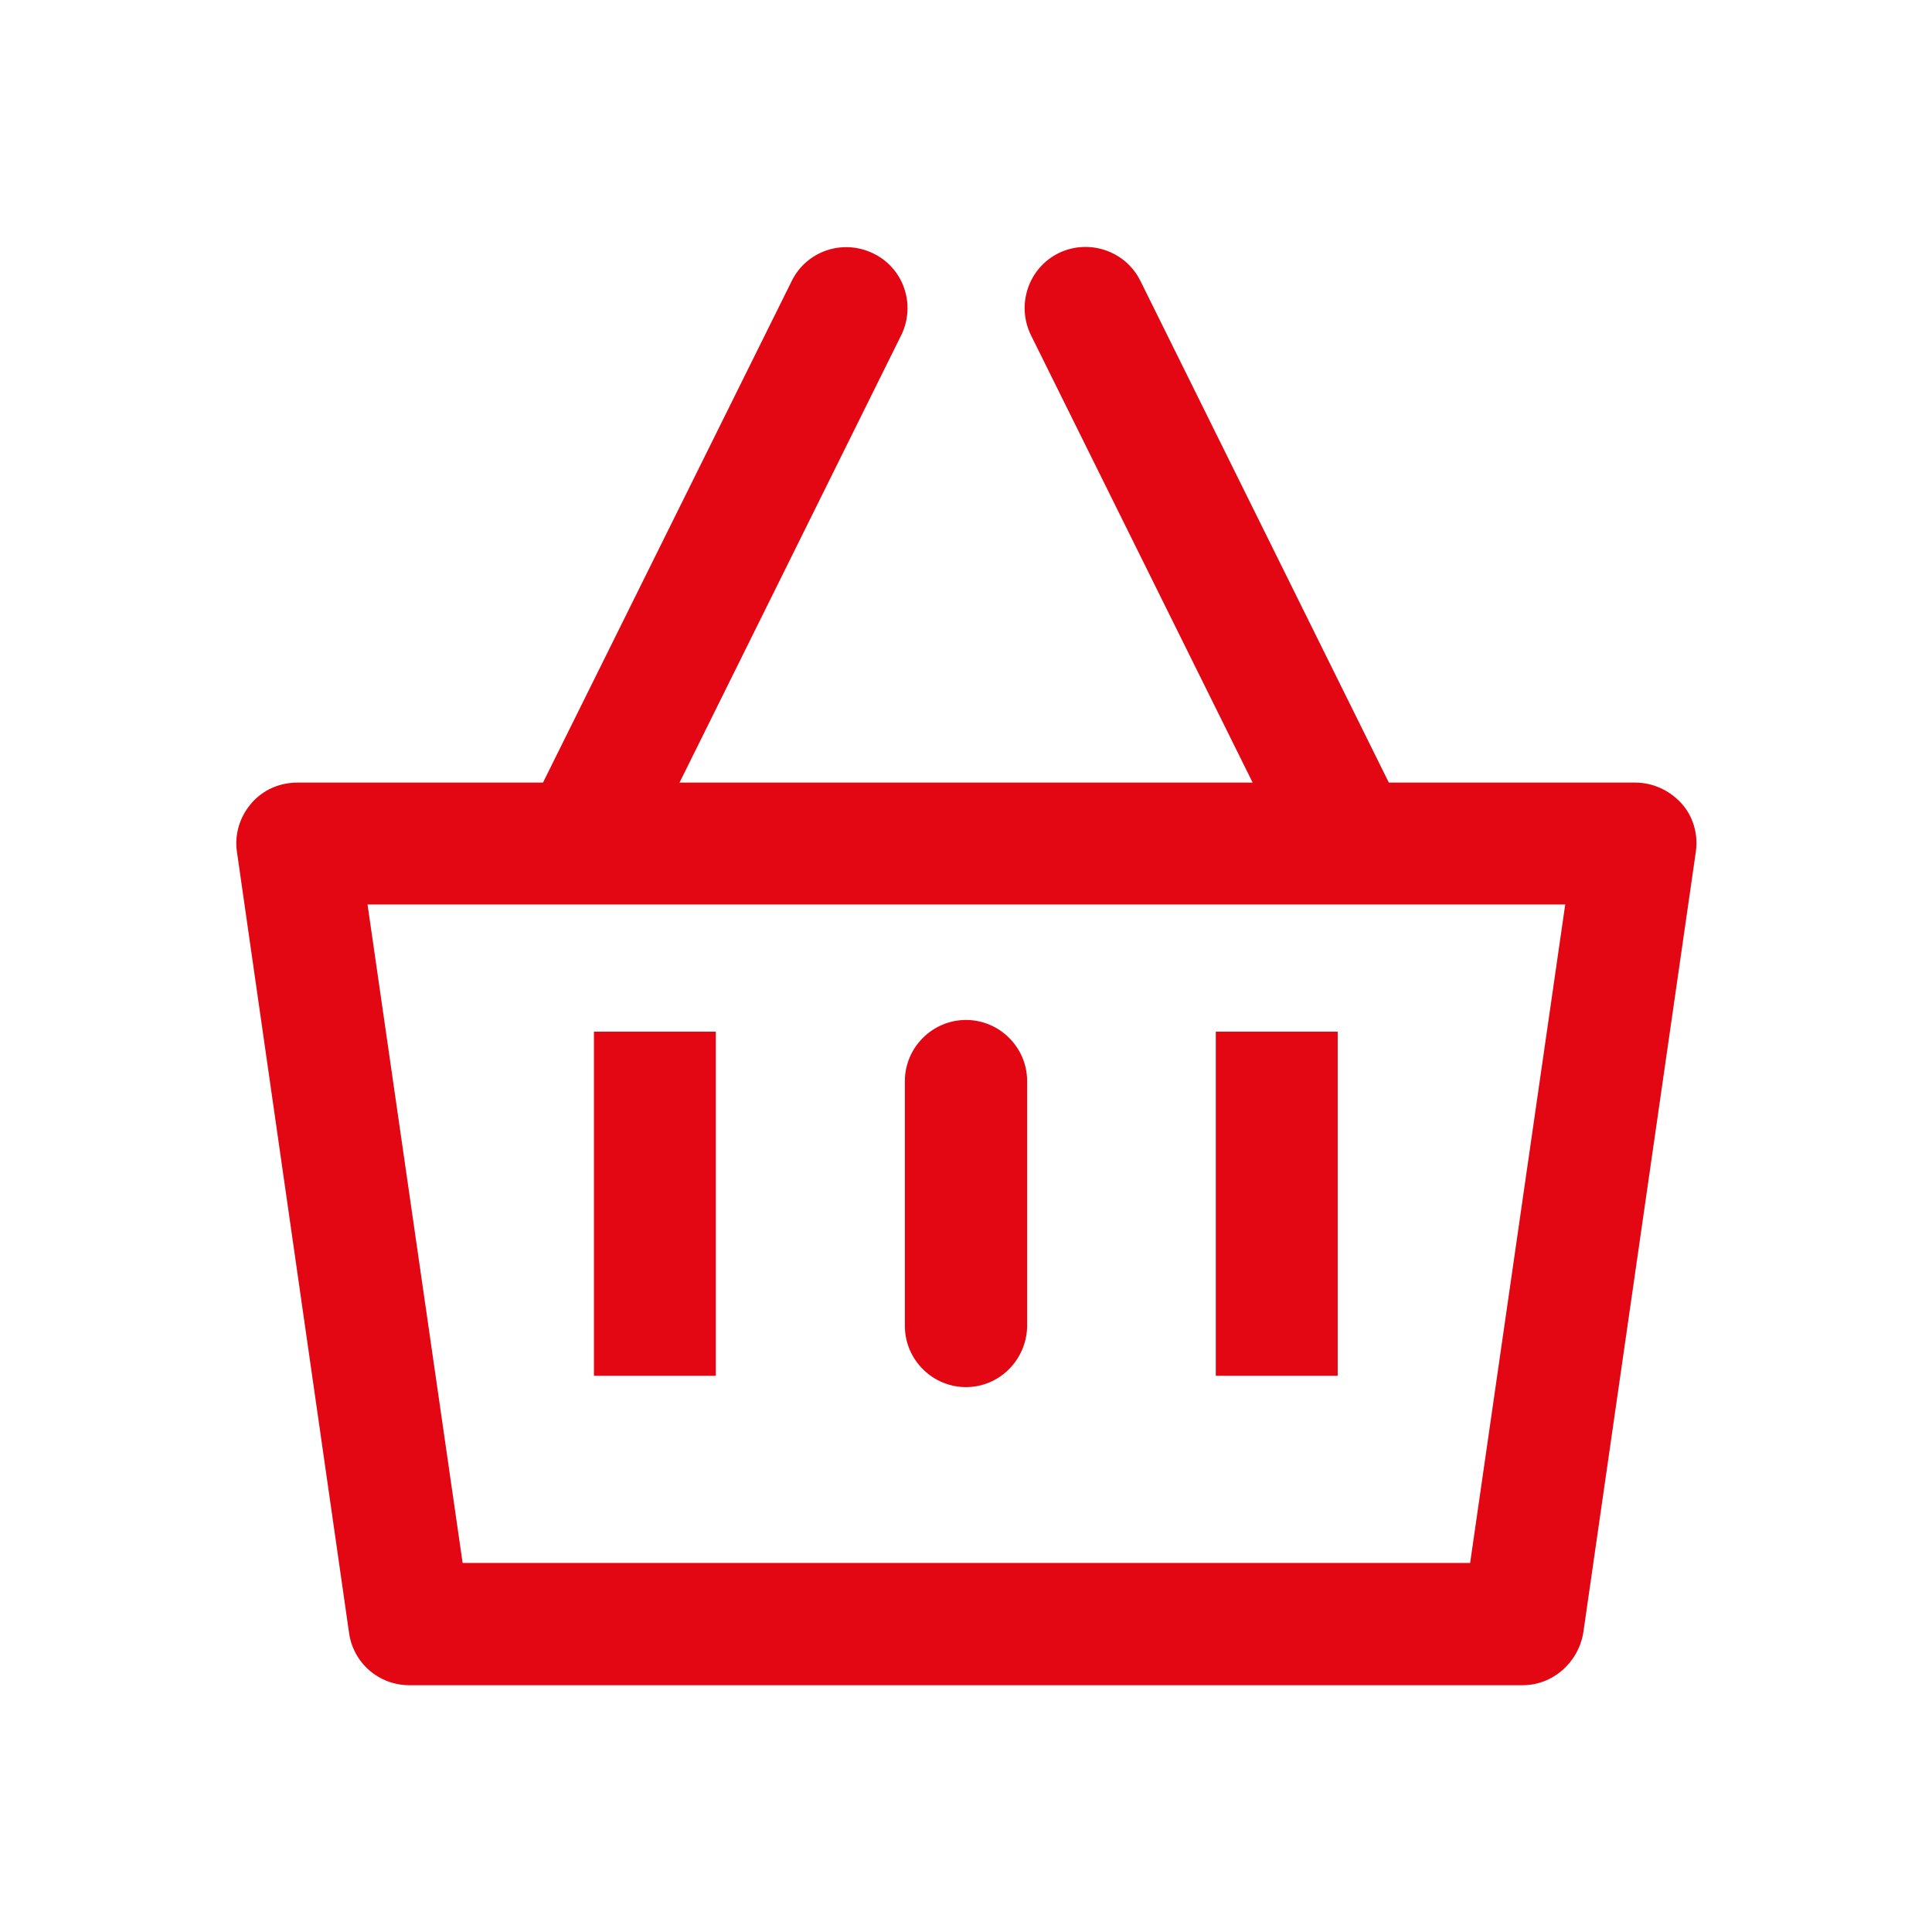 <?xml version="1.0" encoding="utf-8"?>
<!-- Generator: Adobe Illustrator 22.0.1, SVG Export Plug-In . SVG Version: 6.00 Build 0)  -->
<svg version="1.1" id="Layer_1" xmlns="http://www.w3.org/2000/svg" xmlns:xlink="http://www.w3.org/1999/xlink" x="0px" y="0px"
	 viewBox="0 0 512 512" style="enable-background:new 0 0 512 512;" xml:space="preserve">
<style type="text/css">
	.st0{fill:#E30613;}
</style>
<title>JLL-Iconography-512x512-Red</title>
<g>
	<g>
		<path class="st0" d="M403.5,446.6h-295c-8.1,0-14.9-5.9-16-13.9L62.8,225.8c-0.7-4.6,0.7-9.3,3.8-12.9c3.1-3.6,7.5-5.5,12.2-5.5
			h354.6c4.7,0,9.1,2.1,12.2,5.5s4.5,8.2,3.8,12.9l-29.8,206.8C418.3,440.6,411.5,446.6,403.5,446.6z M122.6,414.2h267l25.2-174.5
			H97.4L122.6,414.2z"/>
	</g>
	<g>
		<path class="st0" d="M157.8,232c-2.4,0-4.8-0.6-7.2-1.7c-8-3.9-11.3-13.6-7.3-21.7l66.5-134.1c3.9-8,13.6-11.3,21.7-7.3
			c8,3.9,11.3,13.6,7.3,21.7l-66.5,134.2C169.4,228.8,163.8,232,157.8,232z"/>
	</g>
	<g>
		<path class="st0" d="M354.2,232c-6,0-11.7-3.3-14.5-9L273.2,88.8c-3.9-8-0.7-17.7,7.3-21.7c8-3.9,17.7-0.7,21.7,7.3l66.5,134.3
			c3.9,8,0.7,17.7-7.3,21.7C359.1,231.4,356.6,232,354.2,232z"/>
	</g>
	<g>
		<path class="st0" d="M256,367.6c-8.9,0-16.2-7.3-16.2-16.2v-64.9c0-8.9,7.3-16.2,16.2-16.2c8.9,0,16.2,7.3,16.2,16.2v64.9
			C272.1,360.3,264.9,367.6,256,367.6z"/>
	</g>
	<g>
		<rect x="322.2" y="273.4" class="st0" width="32.3" height="91.2"/>
	</g>
	<g>
		<rect x="157.4" y="273.4" class="st0" width="32.3" height="91.2"/>
	</g>
</g>
</svg>
